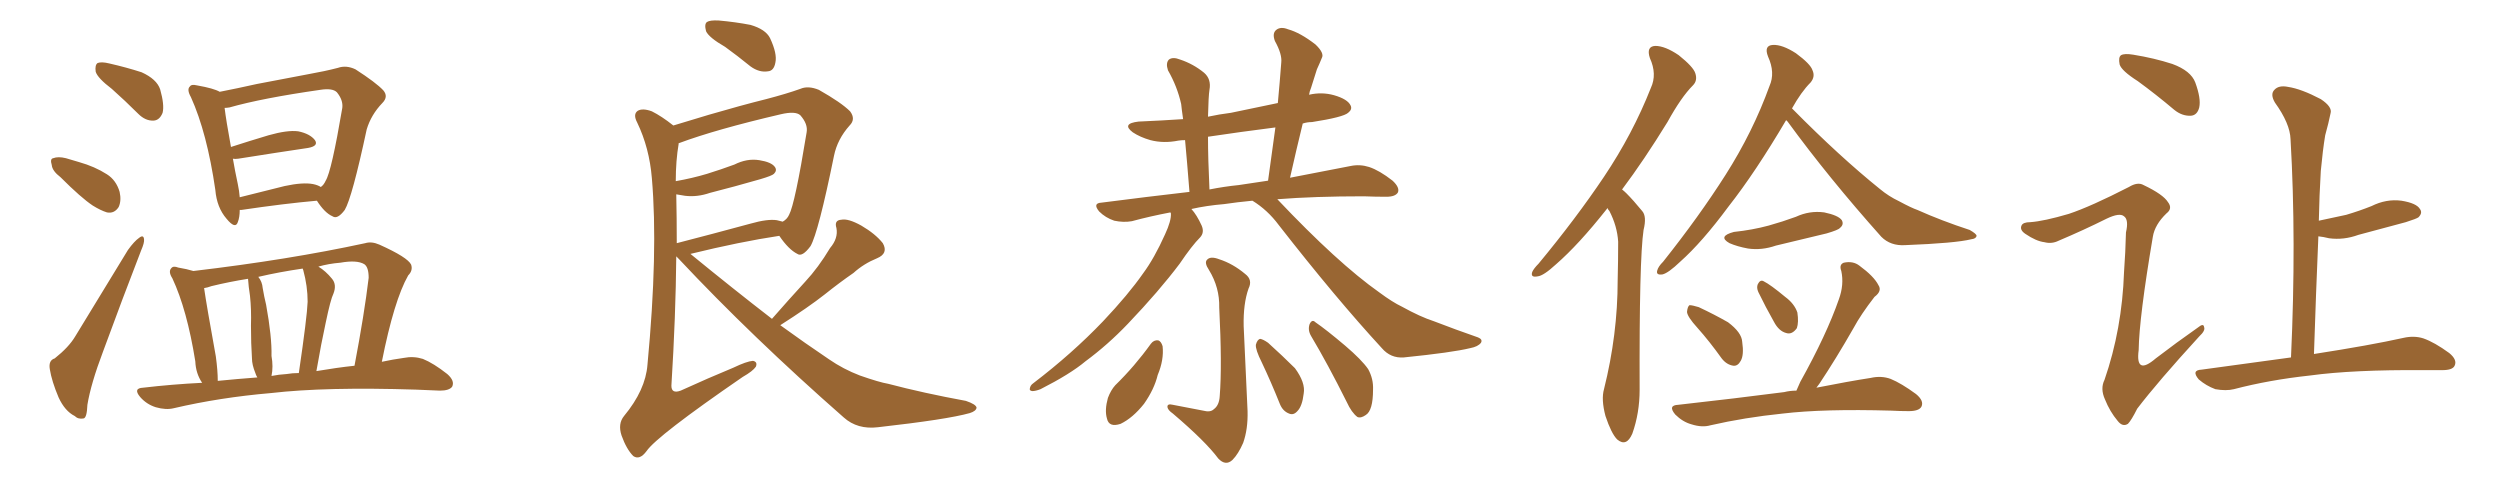 <svg xmlns="http://www.w3.org/2000/svg" xmlns:xlink="http://www.w3.org/1999/xlink" width="750" height="150"><path fill="#996633" padding="10" d="M33.54 26.66L33.54 26.66Q29.30 23.44 28.71 21.53L28.71 21.53Q28.42 19.48 29.30 18.90L29.30 18.90Q30.47 18.46 32.81 19.04L32.81 19.04Q37.94 20.21 42.48 21.68L42.48 21.68Q47.02 23.73 48.05 26.81L48.05 26.81Q49.37 31.49 48.78 33.84L48.78 33.84Q47.90 36.04 46.14 36.18L46.14 36.18Q43.65 36.33 41.46 34.13L41.46 34.13Q37.50 30.18 33.54 26.66ZM18.16 53.17L18.16 53.17Q15.67 51.27 15.53 49.51L15.53 49.51Q14.94 47.61 15.97 47.46L15.97 47.46Q17.43 46.88 19.78 47.46L19.78 47.46Q21.83 48.05 23.73 48.63L23.73 48.63Q28.42 49.95 32.08 52.29L32.08 52.29Q34.86 54.05 35.89 57.57L35.89 57.57Q36.47 60.21 35.60 62.11L35.60 62.11Q34.28 64.16 32.08 63.72L32.08 63.72Q30.18 63.13 27.83 61.67L27.83 61.67Q24.32 59.33 18.16 53.17ZM16.41 107.52L16.41 107.52Q20.65 104.15 22.56 100.93L22.56 100.93Q30.03 88.77 38.38 75L38.38 75Q40.28 72.36 41.75 71.34L41.75 71.34Q43.07 70.31 43.21 71.78L43.21 71.78Q43.36 72.80 42.33 75.15L42.33 75.15Q36.77 89.50 30.91 105.47L30.91 105.47Q27.25 115.14 26.22 121.44L26.22 121.44Q26.07 125.39 25.05 125.54L25.05 125.54Q23.44 125.83 22.41 124.80L22.41 124.80Q19.48 123.34 17.58 119.24L17.58 119.24Q15.53 114.40 14.94 110.74L14.94 110.74Q14.50 108.11 16.41 107.52ZM71.92 62.99L71.92 62.99Q71.92 65.19 71.34 66.65L71.34 66.65Q70.61 68.85 67.97 65.63L67.97 65.63Q65.04 62.26 64.60 56.98L64.60 56.98Q62.11 39.84 57.28 29.15L57.28 29.15Q55.96 26.81 56.98 25.93L56.98 25.93Q57.42 25.20 59.18 25.63L59.18 25.63Q64.16 26.51 65.92 27.54L65.92 27.54Q71.19 26.51 77.05 25.20L77.05 25.20Q85.69 23.58 92.43 22.27L92.43 22.27Q97.41 21.39 101.37 20.36L101.37 20.36Q103.86 19.48 106.64 20.80L106.64 20.80Q112.79 24.76 114.99 27.10L114.99 27.10Q116.60 29.00 114.70 30.91L114.70 30.91Q111.33 34.42 110.01 38.82L110.01 38.82L110.01 38.82Q105.62 59.33 103.42 62.99L103.42 62.99Q101.22 65.92 99.76 64.89L99.76 64.89Q97.41 63.87 95.07 60.21L95.07 60.21Q85.25 61.08 72.36 62.99L72.36 62.99Q72.07 62.99 71.92 62.99ZM93.90 55.22L93.90 55.22Q95.36 55.52 96.24 56.10L96.24 56.10Q97.12 55.52 97.71 54.20L97.71 54.20Q99.46 51.42 102.69 32.37L102.69 32.37Q102.98 30.03 101.07 27.69L101.07 27.69Q99.76 26.37 96.09 26.95L96.09 26.95Q78.66 29.44 68.85 32.23L68.85 32.23Q67.97 32.37 67.38 32.37L67.38 32.37Q67.82 36.04 69.29 44.09L69.29 44.09Q74.71 42.33 80.57 40.58L80.57 40.58Q86.28 38.96 89.50 39.40L89.50 39.40Q93.02 40.14 94.48 42.04L94.48 42.04Q95.65 43.80 92.43 44.38L92.43 44.38Q83.50 45.70 71.48 47.61L71.48 47.61Q70.46 47.75 69.87 47.61L69.87 47.61Q70.46 51.12 71.34 55.22L71.34 55.22Q71.78 57.28 71.92 59.18L71.92 59.18Q78.22 57.57 85.40 55.81L85.40 55.81Q90.82 54.64 93.90 55.22ZM60.64 114.84L60.64 114.84Q58.74 112.06 58.59 108.40L58.59 108.40Q56.10 92.87 51.71 83.50L51.71 83.50Q50.39 81.45 51.42 80.42L51.42 80.42Q52.00 79.69 53.47 80.27L53.47 80.27Q56.10 80.71 58.01 81.30L58.01 81.30Q86.57 77.93 109.57 72.95L109.57 72.95Q111.47 72.36 113.82 73.39L113.82 73.39Q122.31 77.20 123.34 79.39L123.34 79.39Q123.93 81.15 122.46 82.62L122.46 82.62Q118.21 90.09 114.55 108.54L114.55 108.54Q117.92 107.81 121.14 107.37L121.14 107.37Q124.07 106.79 126.86 107.67L126.86 107.67Q130.08 108.98 134.18 112.21L134.18 112.21Q136.52 114.26 135.64 116.02L135.64 116.02Q134.77 117.19 131.98 117.19L131.98 117.19Q128.47 117.04 124.80 116.89L124.80 116.89Q97.71 116.02 81.30 117.92L81.30 117.92Q65.92 119.24 52.15 122.46L52.15 122.46Q49.80 123.05 46.73 122.17L46.73 122.17Q43.95 121.29 42.04 119.09L42.04 119.09Q39.84 116.46 42.92 116.31L42.92 116.31Q51.71 115.28 60.64 114.84ZM94.92 111.33L94.92 111.33Q100.93 110.30 106.35 109.72L106.35 109.72Q109.28 94.34 110.60 83.35L110.60 83.35Q110.60 80.13 109.28 79.25L109.28 79.25Q107.08 77.93 102.10 78.81L102.10 78.81Q98.58 79.10 95.51 79.98L95.51 79.98Q97.71 81.30 99.61 83.64L99.61 83.64Q101.07 85.40 100.05 88.04L100.05 88.04Q99.17 89.79 97.71 96.83L97.71 96.83Q96.39 102.83 94.92 111.33ZM85.99 112.21L85.99 112.21Q87.74 111.91 89.65 111.91L89.65 111.91Q92.14 94.92 92.29 90.53L92.29 90.53Q92.29 85.84 90.97 81.01L90.97 81.01Q90.82 80.71 90.82 80.57L90.82 80.57Q83.79 81.59 77.49 83.06L77.49 83.06Q78.66 84.52 78.81 86.43L78.81 86.43Q79.25 89.06 79.83 91.41L79.83 91.41Q81.59 101.07 81.45 106.79L81.45 106.79Q82.03 110.01 81.45 112.79L81.45 112.79Q83.64 112.35 85.99 112.21ZM65.33 114.26L65.33 114.26L65.33 114.26Q71.34 113.67 77.20 113.23L77.20 113.23Q76.76 112.50 76.61 111.91L76.61 111.91Q75.59 109.42 75.59 107.52L75.59 107.52Q75.29 103.13 75.29 97.71L75.29 97.71Q75.44 92.87 75 88.77L75 88.77Q74.56 85.99 74.41 83.64L74.41 83.64Q68.85 84.52 63.43 85.84L63.43 85.84Q62.26 86.28 61.23 86.43L61.23 86.43Q61.96 91.55 64.75 106.93L64.75 106.93Q65.33 111.18 65.33 114.26ZM217.53 14.06L217.53 14.06Q212.70 11.28 211.82 9.38L211.82 9.38Q211.23 7.18 212.11 6.59L212.11 6.59Q212.99 6.01 215.63 6.15L215.63 6.15Q220.61 6.59 225.15 7.47L225.15 7.47Q229.69 8.79 231.01 11.43L231.01 11.43Q233.20 16.11 232.62 18.75L232.62 18.75Q232.18 21.24 230.42 21.39L230.42 21.39Q227.78 21.83 225.15 19.92L225.15 19.92Q221.19 16.70 217.53 14.06ZM231.59 95.65L231.59 95.65Q236.72 89.79 241.55 84.52L241.55 84.52Q245.51 80.27 249.02 74.41L249.02 74.41Q251.51 71.48 250.93 68.41L250.93 68.41Q250.20 66.06 252.39 65.92L252.39 65.92Q254.44 65.48 258.40 67.68L258.40 67.68Q262.65 70.17 264.84 72.95L264.84 72.95Q266.60 76.03 263.09 77.49L263.09 77.49Q259.13 79.10 256.05 81.88L256.05 81.88Q251.81 84.81 247.41 88.33L247.41 88.33Q242.58 92.14 234.08 97.56L234.08 97.56Q241.55 102.98 248.73 107.81L248.73 107.81Q252.98 110.74 257.96 112.65L257.96 112.65Q263.82 114.70 266.46 115.14L266.46 115.14Q277.00 117.92 289.75 120.26L289.75 120.26Q292.82 121.29 292.97 122.31L292.97 122.31Q292.82 123.34 290.92 123.93L290.92 123.93Q284.18 125.83 263.38 128.17L263.38 128.17Q257.23 128.91 253.13 125.24L253.13 125.24Q225.59 101.07 203.61 77.64L203.61 77.64Q203.03 77.05 202.88 76.90L202.88 76.90Q202.73 94.63 201.42 115.72L201.42 115.72Q201.42 118.21 204.20 117.19L204.20 117.19Q212.55 113.38 220.02 110.30L220.02 110.30Q223.97 108.40 225.88 108.25L225.88 108.25Q227.34 108.54 226.76 110.01L226.76 110.01Q225.88 111.33 222.80 113.09L222.80 113.09Q197.02 130.81 193.95 135.35L193.95 135.35Q191.89 138.13 189.99 136.82L189.99 136.82Q187.94 134.77 186.47 130.66L186.47 130.66Q185.30 127.15 187.21 124.80L187.21 124.80Q193.65 117.04 194.24 109.42L194.24 109.42Q197.46 75.44 195.56 53.47L195.56 53.47Q194.82 44.38 191.16 36.77L191.16 36.77Q189.84 34.28 191.31 33.25L191.31 33.25Q192.77 32.37 195.56 33.40L195.56 33.40Q198.49 34.86 202.00 37.65L202.00 37.65Q206.84 36.18 212.70 34.42L212.70 34.42Q222.22 31.64 229.83 29.74L229.83 29.74Q235.99 28.13 240.09 26.66L240.09 26.66Q242.43 25.63 245.65 26.95L245.65 26.95Q252.39 30.76 255.03 33.40L255.03 33.40Q256.79 35.74 254.88 37.65L254.88 37.65Q251.22 41.75 250.20 46.73L250.20 46.73L250.20 46.73Q245.51 69.73 243.16 73.83L243.16 73.83Q240.67 77.20 239.21 76.17L239.21 76.17Q236.57 74.85 233.79 70.75L233.79 70.75Q222.07 72.51 207.13 76.17L207.13 76.17Q220.02 86.72 231.59 95.65ZM202.88 58.30L202.88 58.30L202.88 58.30Q203.03 65.33 203.03 72.95L203.03 72.95Q213.28 70.31 225.15 67.09L225.15 67.09Q230.27 65.63 233.06 66.06L233.06 66.06Q234.23 66.36 234.81 66.50L234.81 66.50Q236.13 65.77 236.72 64.45L236.72 64.45Q238.48 61.23 241.99 39.70L241.99 39.70Q242.43 37.21 240.09 34.57L240.09 34.57Q238.62 33.25 234.23 34.28L234.23 34.28Q214.75 38.82 203.76 42.92L203.76 42.92Q203.47 42.92 203.61 43.07L203.61 43.07Q202.73 48.19 202.73 54.35L202.73 54.35Q207.71 53.47 212.11 52.15L212.11 52.15Q216.36 50.83 220.31 49.37L220.31 49.37Q224.12 47.46 227.78 48.05L227.78 48.05Q231.45 48.63 232.47 50.10L232.47 50.10Q233.20 51.12 232.18 52.15L232.18 52.15Q231.59 52.73 228.08 53.76L228.08 53.76Q220.46 55.96 212.99 57.86L212.99 57.86Q209.18 59.18 205.52 58.74L205.52 58.74Q203.91 58.45 202.88 58.30ZM375.73 60.21L375.73 60.21Q371.19 60.64 367.24 61.23L367.24 61.23Q361.96 61.67 357.42 62.70L357.42 62.70Q359.03 64.45 360.50 67.68L360.50 67.68Q361.38 69.73 360.06 71.19L360.06 71.19Q357.57 73.68 353.91 79.10L353.91 79.10Q347.75 87.30 338.38 97.12L338.38 97.12Q332.37 103.42 325.63 108.40L325.63 108.40Q321.09 112.21 312.16 116.75L312.16 116.75Q310.69 117.33 309.67 117.33L309.67 117.33Q308.79 117.19 308.94 116.60L308.94 116.60Q309.08 115.58 309.96 114.99L309.96 114.99Q321.68 106.05 330.91 96.39L330.91 96.39Q338.53 88.33 342.92 82.03L342.92 82.03Q346.29 77.49 349.51 70.31L349.51 70.31Q351.42 66.21 351.27 64.01L351.27 64.01Q351.12 63.72 351.12 63.72L351.12 63.72Q344.97 64.89 339.55 66.36L339.55 66.36Q337.06 66.80 334.28 66.21L334.28 66.21Q331.64 65.33 329.74 63.43L329.74 63.43Q327.69 60.94 330.47 60.79L330.47 60.79Q344.09 59.03 356.84 57.57L356.84 57.57Q356.10 48.19 355.52 42.04L355.52 42.04Q354.35 42.04 353.47 42.19L353.47 42.19Q349.07 43.07 345.12 42.04L345.12 42.04Q342.04 41.16 339.84 39.70L339.84 39.70Q336.33 37.06 341.60 36.47L341.60 36.47Q348.34 36.18 354.93 35.74L354.93 35.74Q354.49 32.67 354.35 31.20L354.35 31.20Q353.17 25.93 350.39 21.09L350.39 21.09Q349.66 18.90 350.68 17.87L350.68 17.87Q351.86 16.99 354.05 17.87L354.05 17.87Q358.01 19.19 361.23 21.83L361.23 21.83Q363.43 23.73 362.84 26.95L362.84 26.95Q362.55 28.71 362.40 35.01L362.40 35.01Q365.77 34.28 369.29 33.84L369.29 33.84Q376.32 32.37 383.35 30.91L383.35 30.91Q383.94 24.61 384.38 18.75L384.38 18.75Q384.67 16.26 382.47 12.30L382.47 12.30Q381.59 9.96 382.91 8.94L382.91 8.94Q384.23 7.91 386.43 8.79L386.43 8.79Q390.09 9.81 394.63 13.33L394.63 13.33Q397.41 15.97 396.53 17.43L396.53 17.43Q395.95 18.90 395.07 20.80L395.07 20.80Q394.34 23.14 393.31 26.37L393.31 26.37Q392.87 27.39 392.72 28.42L392.72 28.42Q396.53 27.54 400.20 28.56L400.20 28.56Q404.30 29.74 405.18 31.64L405.18 31.64Q405.76 32.81 404.44 33.84L404.44 33.84Q402.98 35.16 393.60 36.62L393.60 36.62Q392.14 36.62 390.82 37.06L390.82 37.06Q388.92 44.82 387.01 53.32L387.01 53.32Q397.56 51.27 405.18 49.80L405.18 49.80Q407.96 49.22 410.74 50.10L410.74 50.10Q413.82 51.12 417.77 54.20L417.77 54.20Q419.97 56.25 419.38 57.71L419.38 57.71Q418.65 59.03 415.87 59.03L415.87 59.03Q412.65 59.03 409.13 58.89L409.13 58.89Q394.34 58.89 383.20 59.77L383.20 59.77Q401.37 78.96 413.82 87.74L413.82 87.74Q417.77 90.67 420.56 91.99L420.56 91.99Q426.12 95.07 430.22 96.39L430.22 96.39Q436.67 98.88 443.41 101.22L443.41 101.22Q444.87 101.81 444.29 102.83L444.29 102.83Q443.41 104.00 441.06 104.44L441.06 104.44Q435.64 105.76 421.14 107.23L421.14 107.23Q417.19 107.52 414.55 104.44L414.55 104.44Q400.78 89.50 383.64 67.53L383.64 67.53Q380.27 62.99 375.73 60.21ZM371.63 55.52L371.63 55.52Q376.32 54.79 380.42 54.20L380.42 54.20Q381.59 45.70 382.62 38.23L382.62 38.23Q372.22 39.55 362.40 41.02L362.40 41.02Q362.40 47.61 362.84 56.84L362.84 56.84Q367.24 55.96 371.63 55.52ZM360.94 123.19L360.94 123.19Q363.13 123.78 364.16 122.75L364.16 122.75Q365.77 121.58 365.92 118.80L365.92 118.80Q366.65 109.57 365.77 92.29L365.77 92.29Q365.92 86.28 362.70 81.01L362.70 81.01Q361.23 78.81 362.11 77.93L362.11 77.93Q363.13 76.76 365.77 77.78L365.77 77.78Q369.87 79.10 373.54 82.18L373.54 82.18Q375.88 83.94 374.56 86.57L374.56 86.57Q372.95 91.11 373.10 97.85L373.10 97.85Q374.12 119.82 374.27 123.34L374.27 123.34Q374.41 128.76 372.95 132.86L372.95 132.86Q371.48 136.23 369.73 137.99L369.73 137.99Q367.68 139.89 365.48 137.55L365.48 137.55Q361.67 132.42 351.86 124.07L351.86 124.07Q350.39 123.05 350.24 122.17L350.24 122.17Q350.10 121.00 351.86 121.44L351.86 121.44Q356.40 122.31 360.94 123.19ZM345.26 103.13L345.26 103.13Q346.14 101.95 347.46 102.10L347.46 102.10Q348.34 102.39 348.78 103.86L348.78 103.86Q349.22 107.96 347.31 112.50L347.31 112.50Q346.29 116.75 343.21 121.14L343.21 121.14Q339.84 125.39 336.18 127.15L336.18 127.15Q332.67 128.32 332.08 125.54L332.08 125.54Q331.35 123.05 332.37 119.38L332.37 119.38Q333.25 117.04 334.57 115.58L334.57 115.58Q340.43 109.86 345.26 103.13ZM378.52 108.69L378.52 108.69Q376.61 104.88 376.76 103.42L376.76 103.42Q377.20 101.81 378.08 101.66L378.08 101.66Q378.96 101.81 380.42 102.83L380.42 102.83Q384.81 106.79 388.48 110.45L388.48 110.45Q391.70 114.84 391.11 118.07L391.11 118.07Q390.67 121.88 389.21 123.34L389.21 123.34Q388.04 124.66 386.72 124.07L386.72 124.07Q384.81 123.34 383.94 121.14L383.94 121.14Q381.30 114.55 378.52 108.69ZM393.31 100.78L393.31 100.78L393.31 100.78Q392.29 99.02 392.87 97.27L392.87 97.27Q393.60 95.65 394.63 96.68L394.63 96.68Q397.85 98.88 403.56 103.71L403.56 103.71Q408.54 107.96 410.45 110.74L410.45 110.74Q412.06 113.67 411.91 116.89L411.91 116.89Q411.91 123.19 409.72 124.51L409.72 124.51Q408.25 125.54 407.23 125.10L407.23 125.10Q405.47 123.78 404.00 120.56L404.00 120.56Q398.29 109.13 393.31 100.78ZM535.84 36.04L535.84 36.04Q526.61 51.71 518.55 61.96L518.55 61.96Q510.64 72.66 504.05 78.52L504.05 78.52Q500.54 81.88 498.78 82.32L498.78 82.32Q496.73 82.62 497.17 81.15L497.17 81.15Q497.46 79.98 498.93 78.52L498.93 78.52Q509.77 64.89 517.68 52.44L517.68 52.44Q525.88 39.55 530.86 25.78L530.86 25.78Q532.62 21.83 530.42 16.99L530.42 16.99Q529.10 13.62 531.88 13.48L531.88 13.48Q534.67 13.33 538.77 15.97L538.77 15.97Q543.16 19.19 543.75 21.09L543.75 21.09Q544.63 23.00 543.16 24.76L543.16 24.76Q540.38 27.54 537.60 32.52L537.60 32.52Q537.74 32.67 537.89 32.81L537.89 32.81Q551.95 47.02 563.96 56.69L563.96 56.69Q566.60 58.89 569.68 60.35L569.68 60.35Q573.49 62.40 575.24 62.99L575.24 62.99Q582.42 66.21 590.92 68.99L590.92 68.99Q592.97 70.17 592.97 70.75L592.97 70.75Q592.82 71.63 591.36 71.78L591.36 71.78Q586.67 72.95 571.58 73.54L571.58 73.54Q567.19 73.83 564.40 71.04L564.40 71.04Q548.58 53.32 536.28 36.47L536.28 36.47Q535.99 36.18 535.84 36.04ZM520.17 69.58L520.17 69.58Q525.73 68.99 530.57 67.68L530.57 67.68Q534.81 66.50 538.77 65.04L538.77 65.04Q542.87 63.13 547.27 63.72L547.27 63.72Q551.51 64.60 552.54 66.06L552.54 66.06Q553.27 67.38 551.95 68.41L551.95 68.41Q551.51 68.99 548.00 70.02L548.00 70.02Q540.23 71.92 532.76 73.68L532.76 73.68Q528.52 75.15 524.41 74.56L524.41 74.56Q521.19 73.97 518.85 72.95L518.85 72.95Q515.19 70.90 520.17 69.58ZM509.18 98.29L509.18 98.29Q506.25 95.07 506.10 93.60L506.10 93.60Q506.25 91.99 506.84 91.55L506.84 91.55Q507.71 91.55 509.62 92.14L509.62 92.14Q514.31 94.34 518.41 96.68L518.41 96.68Q522.51 99.76 522.66 102.54L522.66 102.54Q523.24 106.49 522.22 108.25L522.22 108.25Q521.34 109.86 520.02 109.72L520.02 109.72Q517.97 109.42 516.50 107.52L516.50 107.52Q512.84 102.39 509.18 98.29ZM527.49 87.60L527.49 87.60Q526.90 86.28 527.34 85.25L527.34 85.25Q528.08 83.79 529.10 84.38L529.10 84.38Q531.15 85.40 535.55 89.06L535.55 89.06Q538.33 91.11 539.21 93.75L539.21 93.75Q539.65 96.68 539.06 98.44L539.06 98.44Q537.60 100.49 535.84 99.90L535.84 99.90Q533.64 99.32 532.18 96.53L532.18 96.53Q529.69 92.14 527.49 87.60ZM538.92 117.19L538.92 117.19Q539.50 115.87 540.09 114.55L540.09 114.55Q548.00 100.34 551.66 89.79L551.66 89.79Q553.27 85.40 552.39 81.30L552.39 81.30Q551.66 79.39 553.13 78.81L553.13 78.81Q555.91 78.22 557.81 79.69L557.81 79.69Q562.21 82.91 563.53 85.55L563.53 85.55Q564.70 87.30 562.35 89.06L562.35 89.06Q558.25 94.34 556.05 98.44L556.05 98.44Q550.78 107.67 545.80 115.14L545.80 115.14Q545.36 115.72 544.92 116.31L544.92 116.31Q554.59 114.40 561.18 113.38L561.18 113.38Q564.40 112.65 567.19 113.67L567.19 113.67Q570.41 114.99 574.80 118.21L574.80 118.21Q577.29 120.26 576.42 122.02L576.42 122.02Q575.68 123.34 572.61 123.34L572.61 123.34Q570.12 123.34 567.33 123.19L567.33 123.19Q547.12 122.61 534.81 124.07L534.81 124.07Q523.39 125.24 513.13 127.59L513.13 127.59Q510.64 128.32 507.42 127.29L507.42 127.29Q504.79 126.56 502.59 124.37L502.59 124.37Q500.24 121.58 503.47 121.44L503.47 121.44Q520.61 119.53 535.25 117.63L535.25 117.63Q537.01 117.19 538.92 117.19ZM482.23 62.40L482.23 62.40L482.23 62.40Q482.08 62.70 481.93 62.84L481.93 62.84Q473.58 73.39 466.85 79.25L466.85 79.25Q463.04 82.76 461.28 82.91L461.28 82.91Q459.08 83.35 459.67 81.59L459.67 81.59Q460.11 80.57 461.57 79.10L461.57 79.10Q472.85 65.48 481.20 53.03L481.20 53.03Q489.84 40.14 495.26 26.37L495.26 26.37Q497.17 22.27 494.97 17.43L494.97 17.43Q493.80 13.92 496.58 13.77L496.58 13.77Q499.51 13.77 503.61 16.55L503.61 16.55Q508.01 20.07 508.59 21.97L508.59 21.97Q509.33 24.17 507.86 25.63L507.86 25.63Q504.35 29.15 500.24 36.62L500.24 36.62Q493.21 48.05 486.62 56.84L486.62 56.84Q487.35 57.42 487.94 58.01L487.94 58.01Q489.99 60.06 492.63 63.28L492.63 63.28Q494.09 64.89 493.07 68.99L493.07 68.99Q491.75 77.78 491.89 116.89L491.89 116.89Q491.89 123.93 489.70 130.08L489.70 130.08Q487.94 134.18 485.16 131.84L485.16 131.84Q483.40 130.08 481.64 124.80L481.64 124.80Q480.32 119.82 481.20 116.75L481.20 116.75Q485.30 100.34 485.30 84.08L485.30 84.08Q485.45 78.37 485.45 72.51L485.45 72.51Q485.16 67.82 482.81 63.28L482.81 63.28Q482.37 62.84 482.23 62.40ZM641.31 24.32L641.31 24.32Q636.47 21.24 635.89 19.34L635.89 19.34Q635.45 17.14 636.33 16.55L636.33 16.55Q637.35 15.97 639.99 16.41L639.99 16.41Q646.29 17.43 651.71 19.19L651.71 19.19Q657.28 21.24 658.59 24.76L658.59 24.76Q660.35 29.59 659.77 32.23L659.77 32.23Q659.18 34.57 657.28 34.72L657.28 34.72Q654.64 34.86 652.29 32.96L652.29 32.96Q646.73 28.27 641.31 24.32ZM620.65 64.16L620.65 64.16Q627.25 61.96 638.67 56.10L638.67 56.10Q641.31 54.49 643.07 55.52L643.07 55.52Q648.93 58.30 650.39 60.64L650.39 60.64Q651.86 62.55 649.95 64.01L649.95 64.01Q646.44 67.38 645.85 71.04L645.85 71.04Q641.75 95.21 641.60 105.03L641.60 105.03Q640.58 112.79 646.73 107.52L646.73 107.52Q653.03 102.69 659.33 98.29L659.33 98.29Q661.08 96.83 661.23 98.14L661.23 98.14Q661.67 99.17 659.77 100.93L659.77 100.93Q647.31 114.55 641.16 122.61L641.16 122.61Q639.40 126.12 638.38 127.15L638.38 127.15Q636.77 128.17 635.30 126.27L635.30 126.27Q632.96 123.49 631.49 119.82L631.49 119.82Q630.03 116.60 631.35 113.96L631.35 113.96Q636.62 98.73 637.21 81.59L637.21 81.59Q637.65 75.59 637.79 69.73L637.79 69.73Q638.67 65.92 637.21 64.89L637.21 64.89Q635.89 63.72 631.93 65.63L631.93 65.63Q625.20 68.99 617.58 72.22L617.58 72.22Q615.53 73.24 613.33 72.66L613.33 72.66Q610.84 72.36 607.62 70.17L607.62 70.17Q605.86 68.99 606.45 67.68L606.45 67.68Q606.88 66.65 609.08 66.65L609.08 66.65Q613.18 66.36 620.65 64.16ZM687.30 107.23L687.30 107.23L687.30 107.23Q688.92 72.07 687.16 41.75L687.16 41.75Q687.01 37.06 682.47 30.76L682.47 30.76Q681.01 28.27 682.32 26.95L682.32 26.95Q683.64 25.49 686.43 26.07L686.43 26.07Q690.38 26.66 696.24 29.74L696.24 29.74Q699.76 32.08 699.17 33.98L699.17 33.98Q698.58 36.91 697.56 40.58L697.56 40.58Q696.83 44.97 696.24 51.27L696.24 51.27Q695.80 58.59 695.65 66.21L695.65 66.21Q699.90 65.33 703.86 64.45L703.86 64.45Q707.81 63.28 711.47 61.82L711.47 61.82Q715.87 59.62 720.41 60.21L720.41 60.21Q724.95 60.94 725.98 62.70L725.98 62.70Q726.86 63.87 725.54 65.19L725.54 65.19Q724.95 65.63 721.73 66.65L721.73 66.65Q714.55 68.55 707.52 70.46L707.52 70.46Q703.13 72.07 698.73 71.48L698.73 71.48Q696.97 71.04 695.51 70.90L695.51 70.90Q694.78 88.04 694.19 106.20L694.19 106.20Q711.18 103.56 721.00 101.37L721.00 101.37Q724.22 100.63 727.00 101.51L727.00 101.51Q730.37 102.69 734.77 105.91L734.77 105.91Q737.26 107.96 736.38 109.72L736.38 109.72Q735.79 111.04 732.71 111.04L732.71 111.04Q729.93 111.04 727.15 111.04L727.15 111.04Q705.91 110.89 693.02 112.65L693.02 112.65Q680.86 113.96 670.17 116.75L670.17 116.75Q667.82 117.33 664.60 116.75L664.60 116.75Q661.82 115.72 659.62 113.82L659.62 113.82Q657.28 111.04 660.50 110.89L660.50 110.89Q674.56 108.98 687.30 107.23Z"/></svg>